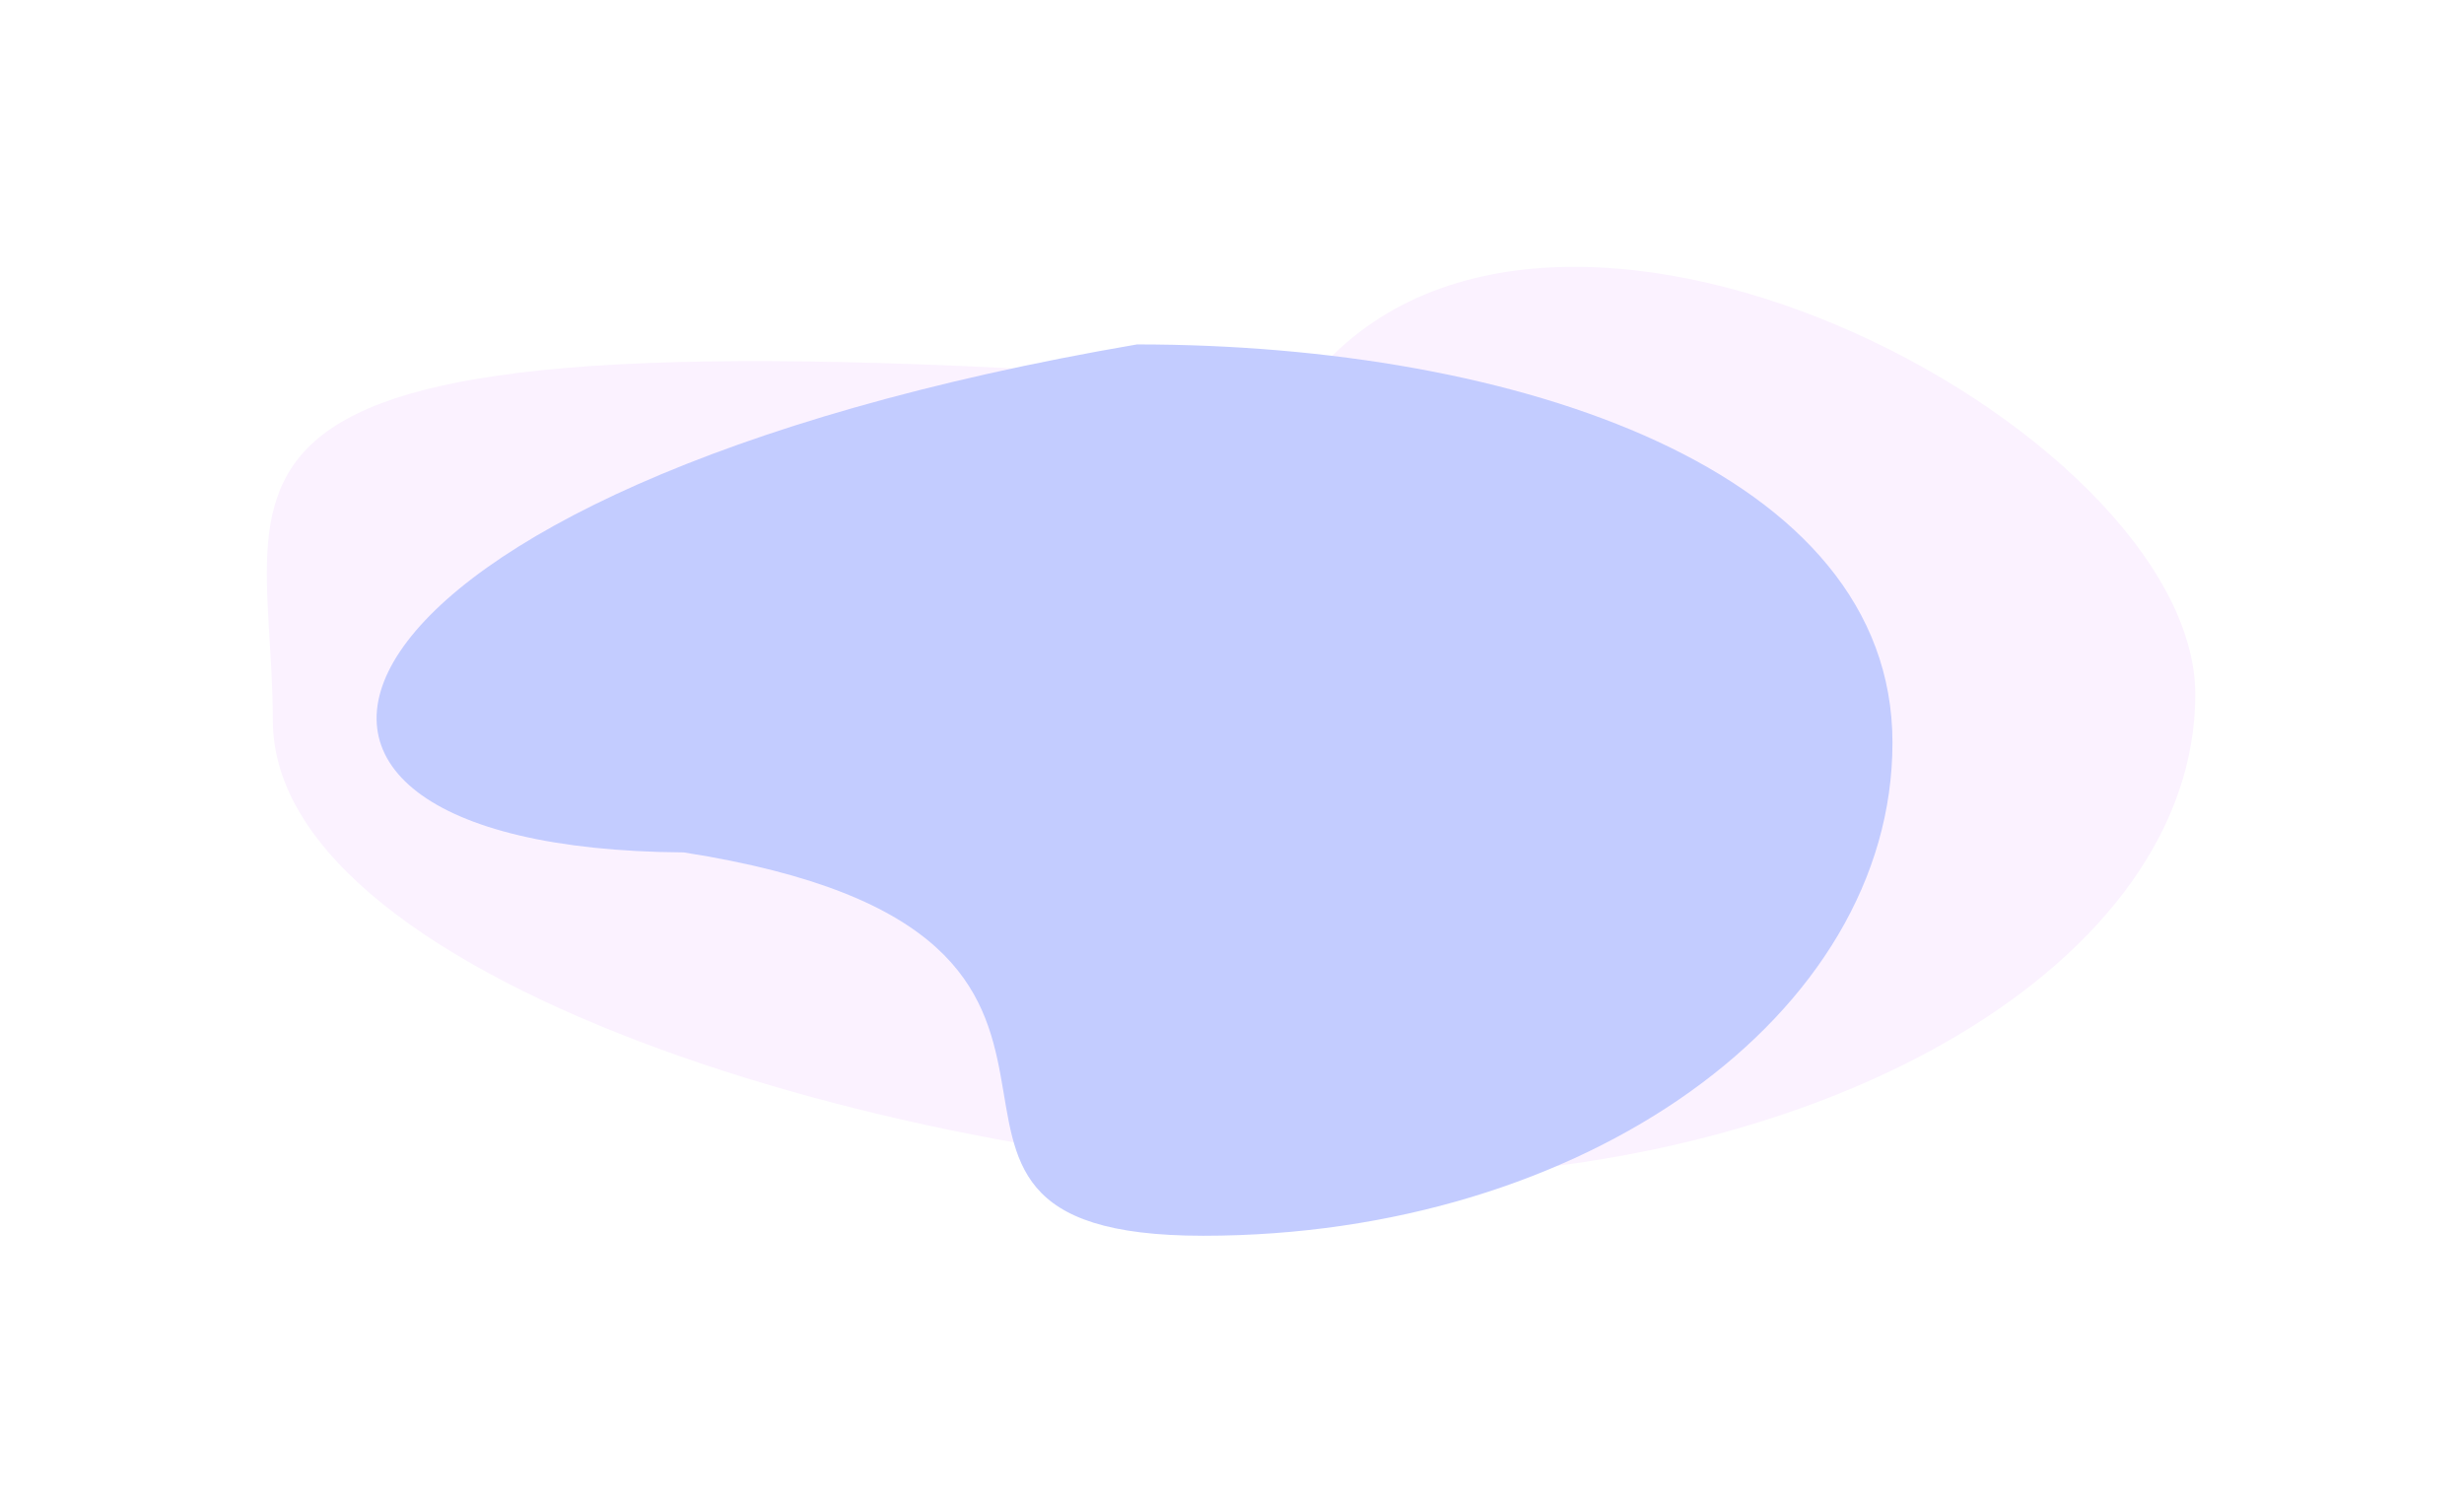 <svg width="1302" height="795" viewBox="0 0 1302 795" fill="none" xmlns="http://www.w3.org/2000/svg" xmlns:xlink="http://www.w3.org/1999/xlink">
	<desc>
			Created with Pixso.
	</desc>
	<defs>
		<filter id="filter_123_618_dd" x="-0.8" y="-0.8" width="1302.6" height="764.6" filterUnits="userSpaceOnUse" color-interpolation-filters="sRGB">
			<feFlood flood-opacity="0" result="BackgroundImageFix"/>
			<feBlend mode="normal" in="SourceGraphic" in2="BackgroundImageFix" result="shape"/>
			<feGaussianBlur stdDeviation="47.267" result="effect_layerBlur_1"/>
		</filter>
		<filter id="filter_123_619_dd" x="57.2" y="40.2" width="1084.6" height="754.6" filterUnits="userSpaceOnUse" color-interpolation-filters="sRGB">
			<feFlood flood-opacity="0" result="BackgroundImageFix"/>
			<feBlend mode="normal" in="SourceGraphic" in2="BackgroundImageFix" result="shape"/>
			<feGaussianBlur stdDeviation="47.267" result="effect_layerBlur_1"/>
		</filter>
	</defs>
	<g filter="url(#filter_123_618_dd)">
		<path id="Ellipse 2" d="M1160 366.96C1160 507.81 967.5 622 730.04 622C492.59 622 144.17 521.47 144.17 380.62C144.17 239.77 65.63 156.06 689.29 204.76C812.73 41.86 1160 226.11 1160 366.96Z" fill="#FBF2FF" fill-opacity="1" fill-rule="nonzero"/>
	</g>
	<g filter="url(#filter_123_619_dd)">
		<path id="Ellipse 3" d="M1000 392.44C1000 536.34 836.95 653 635.82 653C434.69 653 642.88 494.44 361.24 450.42C87.11 448.63 156.08 258.23 600.8 182C801.93 182 1000 248.54 1000 392.44Z" fill="#C3CCFF" fill-opacity="1" fill-rule="nonzero"/>
	</g>
</svg>
